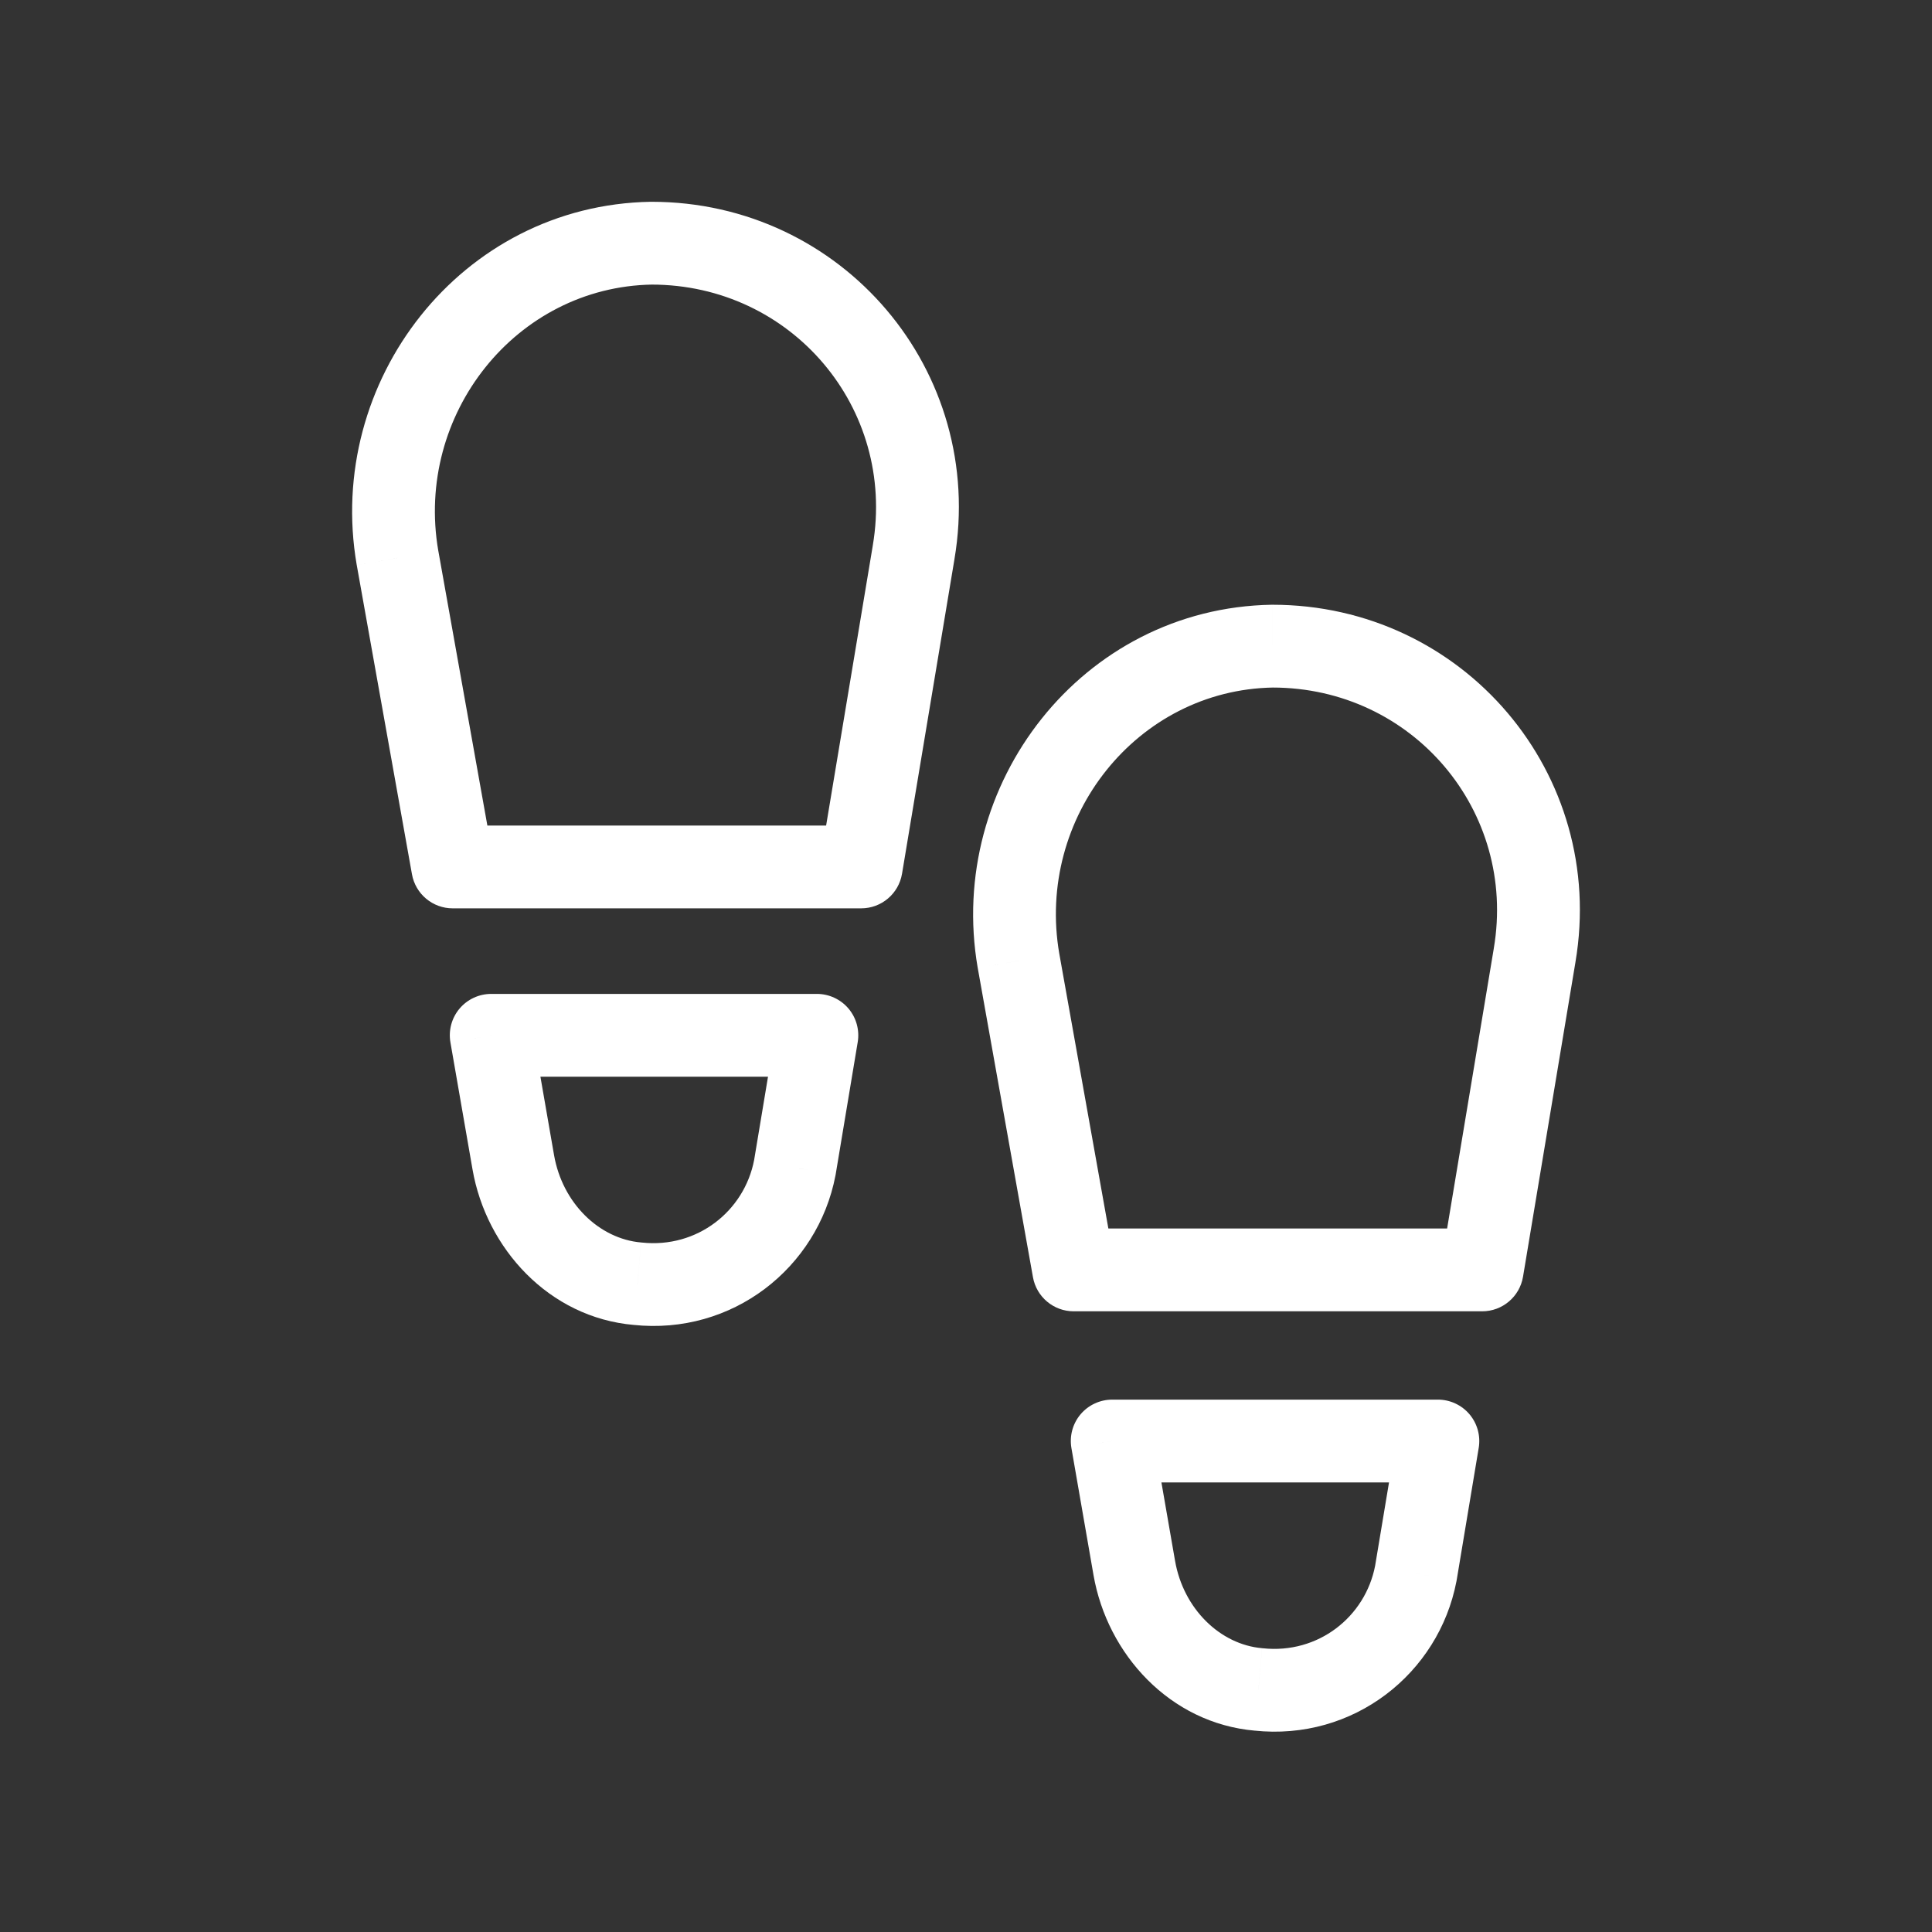 <?xml version="1.0" encoding="UTF-8" standalone="no"?><!DOCTYPE svg PUBLIC "-//W3C//DTD SVG 1.1//EN" "http://www.w3.org/Graphics/SVG/1.1/DTD/svg11.dtd"><svg width="100%" height="100%" viewBox="0 0 70 70" version="1.1" xmlns="http://www.w3.org/2000/svg" xmlns:xlink="http://www.w3.org/1999/xlink" xml:space="preserve" xmlns:serif="http://www.serif.com/" style="fill-rule:evenodd;clip-rule:evenodd;stroke-linejoin:round;stroke-miterlimit:1.414;"><rect x="0" y="0" width="70" height="70" fill="#333333" stroke="none"/><g id="Group-7" serif:id="Group 7"><g id="Group"><path id="path0_stroke" d="M33.102,20.011l-1.479,-0.251l0,0.004l1.479,0.247Zm-9.5,-11.2l0,-1.5c-0.008,0 -0.017,0 -0.025,0l0.025,1.5Zm-9.2,11.4l-1.478,0.255l0.002,0.009l1.476,-0.264Zm2,11.2l-1.476,0.264c0.127,0.715 0.749,1.236 1.476,1.236l0,-1.5Zm14.8,0l0,1.5c0.733,0 1.359,-0.53 1.48,-1.253l-1.48,-0.247Zm3.379,-11.149c1.156,-6.822 -4.057,-12.951 -10.979,-12.951l0,3c5.078,0 8.865,4.471 8.021,9.449l2.958,0.502Zm-11.004,-12.951c-6.874,0.117 -11.8,6.502 -10.653,13.155l2.956,-0.51c-0.853,-4.947 2.821,-9.562 7.748,-9.645l-0.051,-3Zm-10.651,13.164l2,11.2l2.953,-0.528l-2,-11.2l-2.953,0.528Zm3.476,12.436l14.8,0l0,-3l-14.8,0l0,3Zm16.28,-1.253l1.9,-11.4l-2.959,-0.494l-1.9,11.4l2.959,0.494Z" style="fill:#fff;fill-rule:nonzero;"/><path id="path1_stroke" d="M17.797,37.511l0,-1.5c-0.442,0 -0.863,0.196 -1.148,0.534c-0.285,0.339 -0.405,0.787 -0.329,1.223l1.477,-0.257Zm5.3,9l0.16,-1.491c-0.01,-0.002 -0.02,-0.003 -0.03,-0.003l-0.13,1.494Zm5.7,-4.2l1.473,0.283c0.003,-0.012 0.005,-0.024 0.007,-0.036l-1.48,-0.247Zm0.8,-4.8l1.48,0.247c0.072,-0.435 -0.05,-0.88 -0.335,-1.217c-0.285,-0.336 -0.704,-0.53 -1.145,-0.53l0,1.5Zm-13.277,0.257l0.8,4.6l2.955,-0.514l-0.8,-4.6l-2.955,0.514Zm0.8,4.6c0.497,2.861 2.765,5.369 5.847,5.637l0.26,-2.988c-1.517,-0.132 -2.849,-1.424 -3.152,-3.163l-2.955,0.514Zm5.818,5.634c3.598,0.386 6.689,-2.064 7.332,-5.408l-2.946,-0.566c-0.357,1.856 -2.065,3.206 -4.067,2.992l-0.319,2.982Zm7.339,-5.444l0.8,-4.8l-2.959,-0.494l-0.8,4.8l2.959,0.494Zm-0.68,-6.547l-11.8,0l0,3l11.8,0l0,-3Z" style="fill:#fff;fill-rule:nonzero;"/></g><g id="Group1" serif:id="Group"><path id="path0_stroke1" serif:id="path0_stroke" d="M55.602,34.611l-1.479,-0.251l0,0.004l1.479,0.247Zm-9.5,-11.2l0,-1.5c-0.008,0 -0.017,0 -0.025,0l0.025,1.5Zm-9.2,11.4l-1.478,0.255l0.002,0.009l1.476,-0.264Zm2,11.2l-1.476,0.264c0.127,0.715 0.749,1.236 1.476,1.236l0,-1.5Zm14.8,0l0,1.5c0.733,0 1.359,-0.53 1.48,-1.253l-1.48,-0.247Zm3.379,-11.149c1.156,-6.822 -4.057,-12.951 -10.979,-12.951l0,3c5.078,0 8.865,4.471 8.021,9.449l2.958,0.502Zm-11.004,-12.951c-6.874,0.117 -11.8,6.502 -10.653,13.155l2.956,-0.51c-0.853,-4.947 2.821,-9.562 7.748,-9.645l-0.051,-3Zm-10.651,13.164l2,11.2l2.953,-0.528l-2,-11.2l-2.953,0.528Zm3.476,12.436l14.8,0l0,-3l-14.8,0l0,3Zm16.28,-1.253l1.9,-11.4l-2.959,-0.494l-1.9,11.4l2.959,0.494Z" style="fill:#fff;fill-rule:nonzero;"/><path id="path1_stroke1" serif:id="path1_stroke" d="M40.297,52.211l0,-1.5c-0.442,0 -0.863,0.196 -1.148,0.534c-0.285,0.339 -0.405,0.787 -0.329,1.223l1.477,-0.257Zm5.3,9l0.16,-1.491c-0.01,-0.002 -0.02,-0.003 -0.03,-0.003l-0.13,1.494Zm5.7,-4.2l1.473,0.283c0.003,-0.012 0.005,-0.024 0.007,-0.036l-1.48,-0.247Zm0.8,-4.8l1.48,0.247c0.072,-0.435 -0.05,-0.88 -0.335,-1.217c-0.285,-0.336 -0.704,-0.53 -1.145,-0.53l0,1.5Zm-13.277,0.257l0.8,4.6l2.955,-0.514l-0.8,-4.6l-2.955,0.514Zm0.8,4.6c0.497,2.861 2.765,5.369 5.847,5.637l0.26,-2.988c-1.517,-0.132 -2.849,-1.424 -3.152,-3.163l-2.955,0.514Zm5.818,5.634c3.598,0.386 6.689,-2.064 7.332,-5.408l-2.946,-0.566c-0.357,1.856 -2.065,3.206 -4.067,2.992l-0.319,2.982Zm7.339,-5.444l0.8,-4.8l-2.959,-0.494l-0.8,4.8l2.959,0.494Zm-0.68,-6.547l-11.8,0l0,3l11.8,0l0,-3Z" style="fill:#fff;fill-rule:nonzero;"/></g></g></svg>